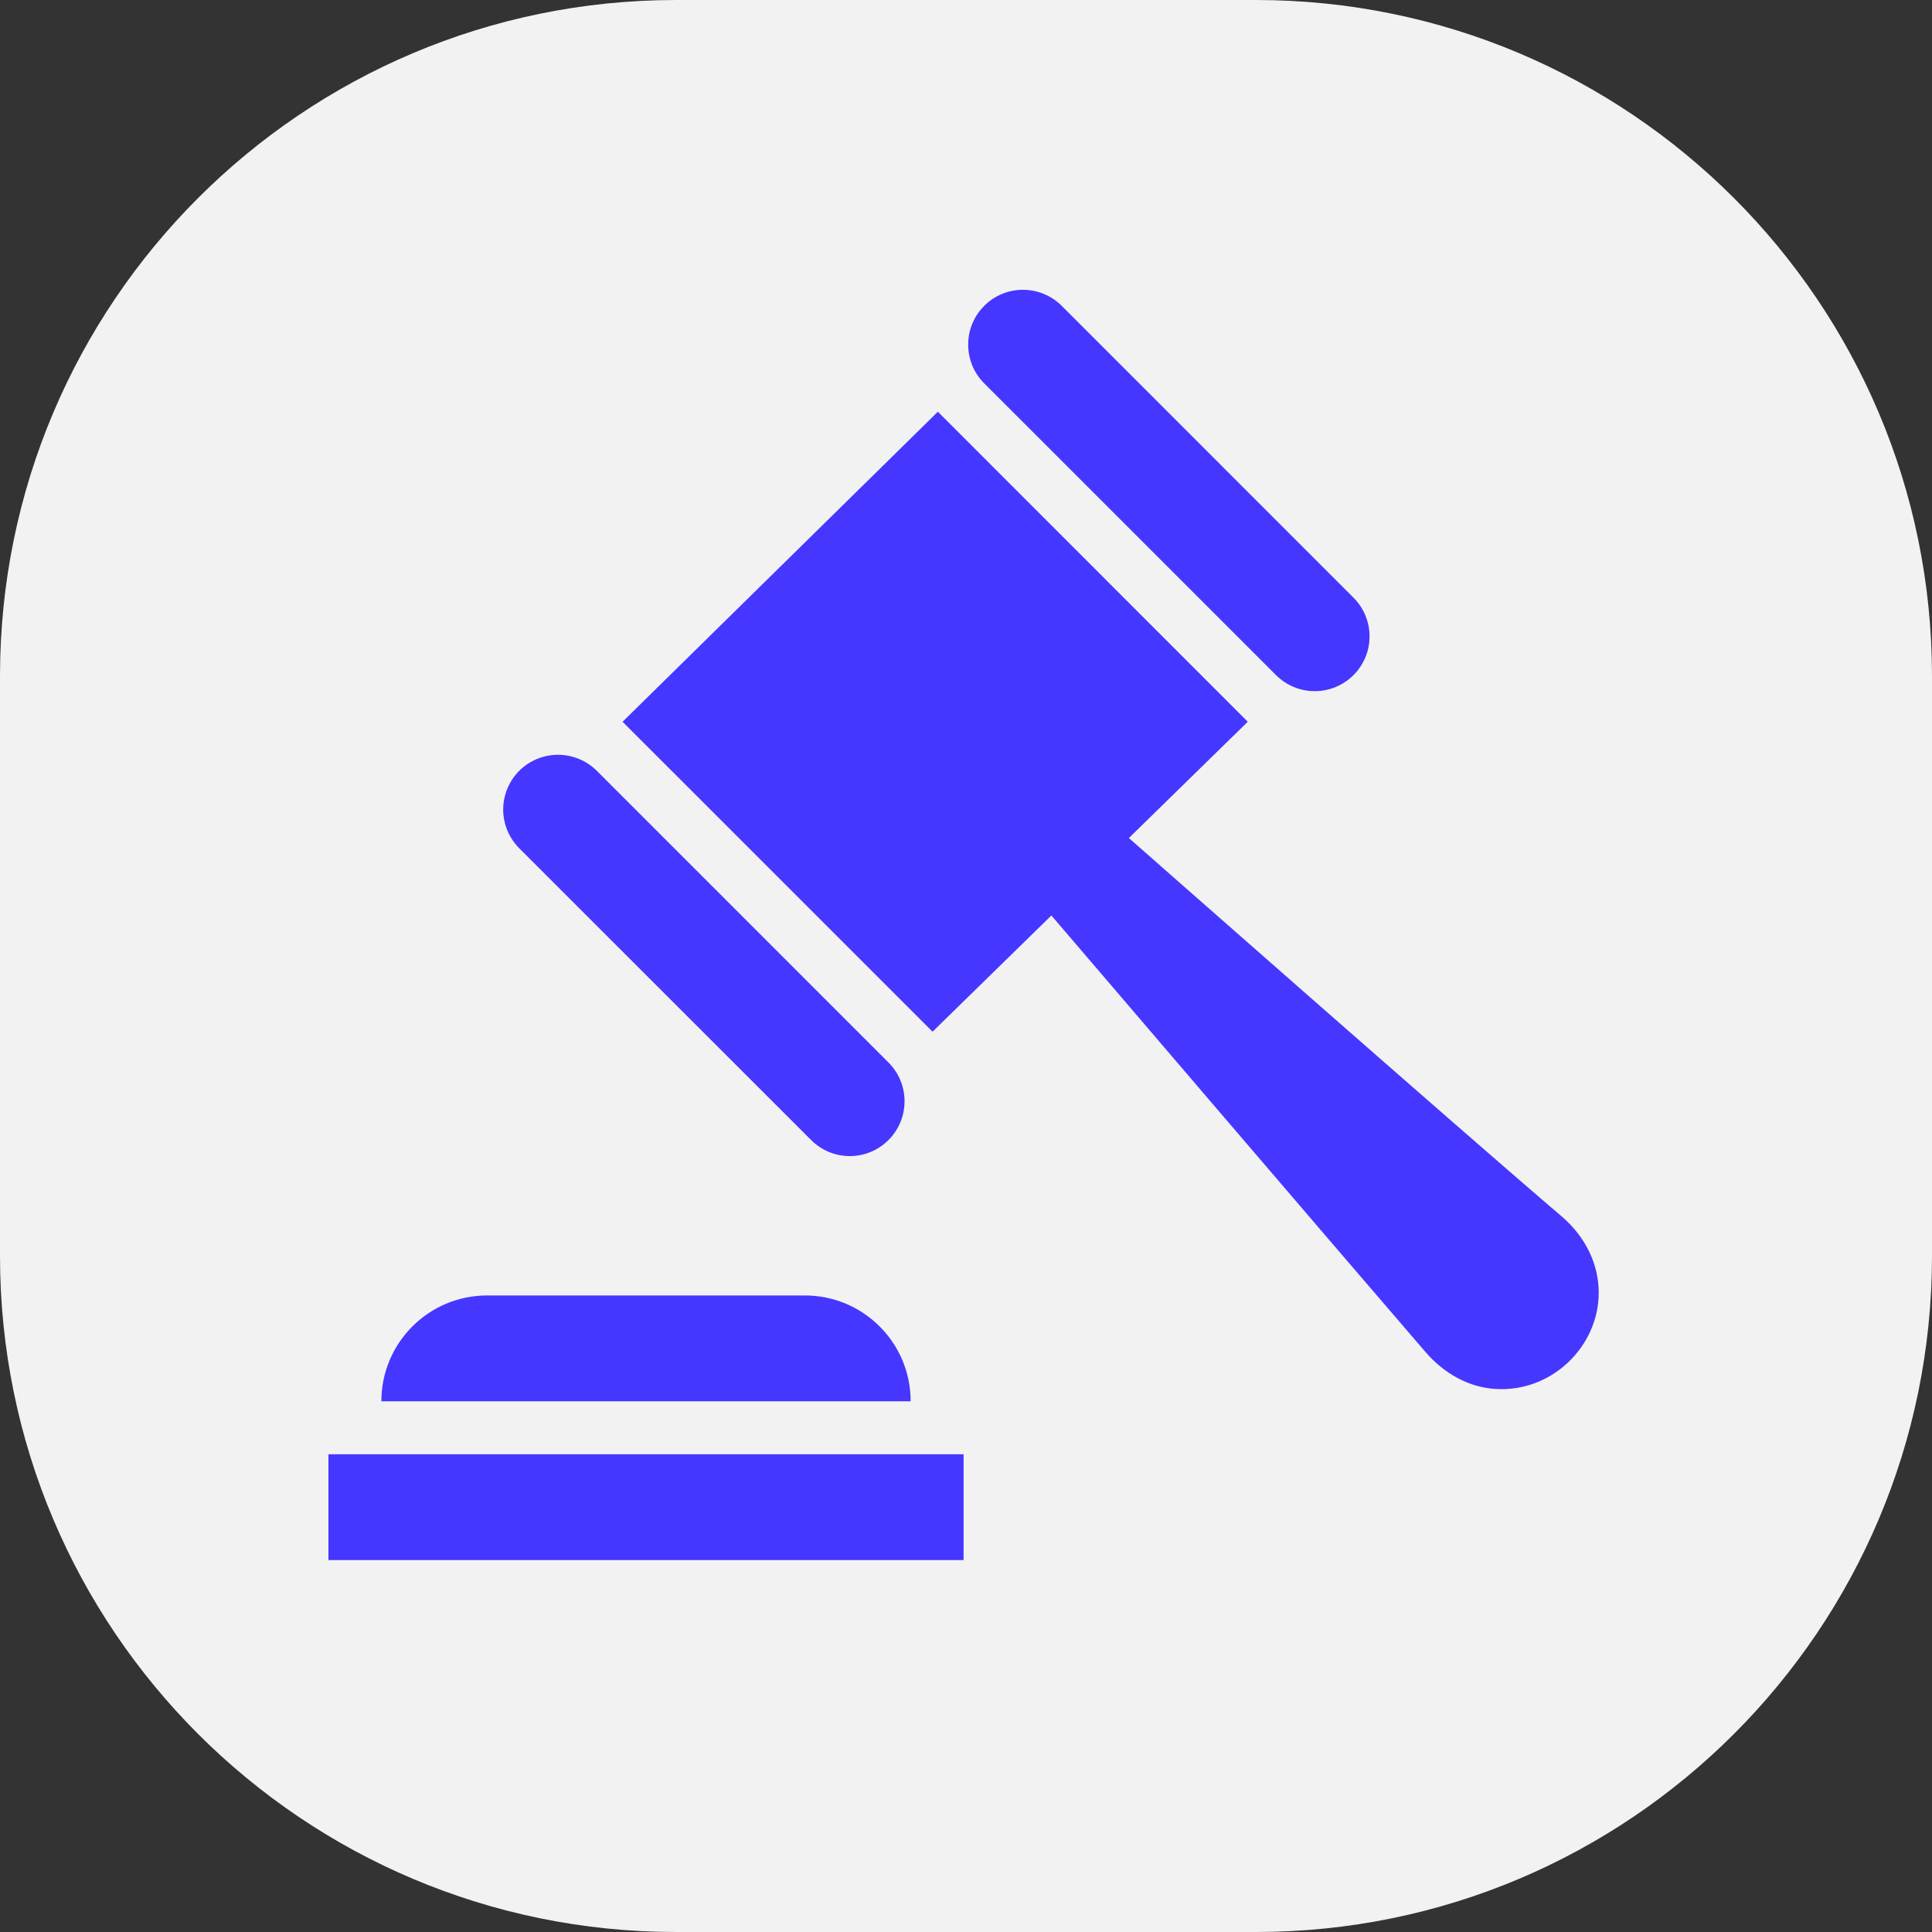 <?xml version="1.0" encoding="utf-8"?>
<!-- Generator: Adobe Illustrator 16.0.0, SVG Export Plug-In . SVG Version: 6.00 Build 0)  -->
<!DOCTYPE svg PUBLIC "-//W3C//DTD SVG 1.1//EN" "http://www.w3.org/Graphics/SVG/1.1/DTD/svg11.dtd">
<svg version="1.1" id="Layer_1" xmlns="http://www.w3.org/2000/svg" xmlns:xlink="http://www.w3.org/1999/xlink" x="0px" y="0px"
	 width="200px" height="200px" viewBox="0 0 200 200" enable-background="new 0 0 200 200" xml:space="preserve">
<rect x="0" y="0" width="200" height="200" fill="#333333" stroke="none"/>
<path fill="#F2F2F2" d="M200,130c0,38.66-31.34,70-70,70H70c-38.66,0-70-31.34-70-70V70C0,31.34,31.34,0,70,0h60
	c38.66,0,70,31.34,70,70V130z"/>
<g>
	<path fill-rule="evenodd" clip-rule="evenodd" fill="#4537FF" d="M34,150.542h65.75V161.5H34V150.542L34,150.542z M94.271,145.063
		H39.479l0,0c0-6.057,4.903-10.958,10.958-10.958c9.551,0,23.324,0,32.875,0C89.367,134.104,94.271,139.006,94.271,145.063
		L94.271,145.063L94.271,145.063z M129.168,74.716l-12.307,12.037c0,0,34.47,30.362,44.775,39.144
		c2.601,2.221,3.863,5.088,3.863,7.924c0,5.56-4.863,10.332-10.686,9.963c-2.847-0.171-5.372-1.658-7.239-3.814
		c-8.866-10.273-38.734-45.201-38.734-45.201l-12.302,12.031L64.448,74.716l32.64-32.094L129.168,74.716L129.168,74.716z
		 M61.778,79.789c-1.067-1.057-2.509-1.654-4.016-1.654c-1.501,0-2.942,0.597-4.011,1.654c-1.057,1.07-1.661,2.509-1.661,4.016
		c0,1.501,0.604,2.942,1.661,4.01c4.455,4.452,25.754,25.748,30.208,30.194c1.062,1.07,2.504,1.67,4.011,1.67
		c1.506,0,2.948-0.6,4.01-1.67c1.063-1.054,1.659-2.504,1.659-4.007c0-1.504-0.597-2.943-1.659-4.008L61.778,79.789L61.778,79.789z
		 M109.906,31.659c-1.065-1.062-2.505-1.659-4.008-1.659c-3.157,0-5.672,2.558-5.672,5.672c0,1.506,0.594,2.954,1.658,4.01
		c4.452,4.455,25.754,25.75,30.211,30.208c1.059,1.057,2.498,1.659,4.002,1.659c3.136,0,5.678-2.542,5.678-5.672
		c0-1.506-0.6-2.954-1.665-4.011C135.659,57.412,114.357,36.116,109.906,31.659L109.906,31.659z"/>
</g>
</svg>
